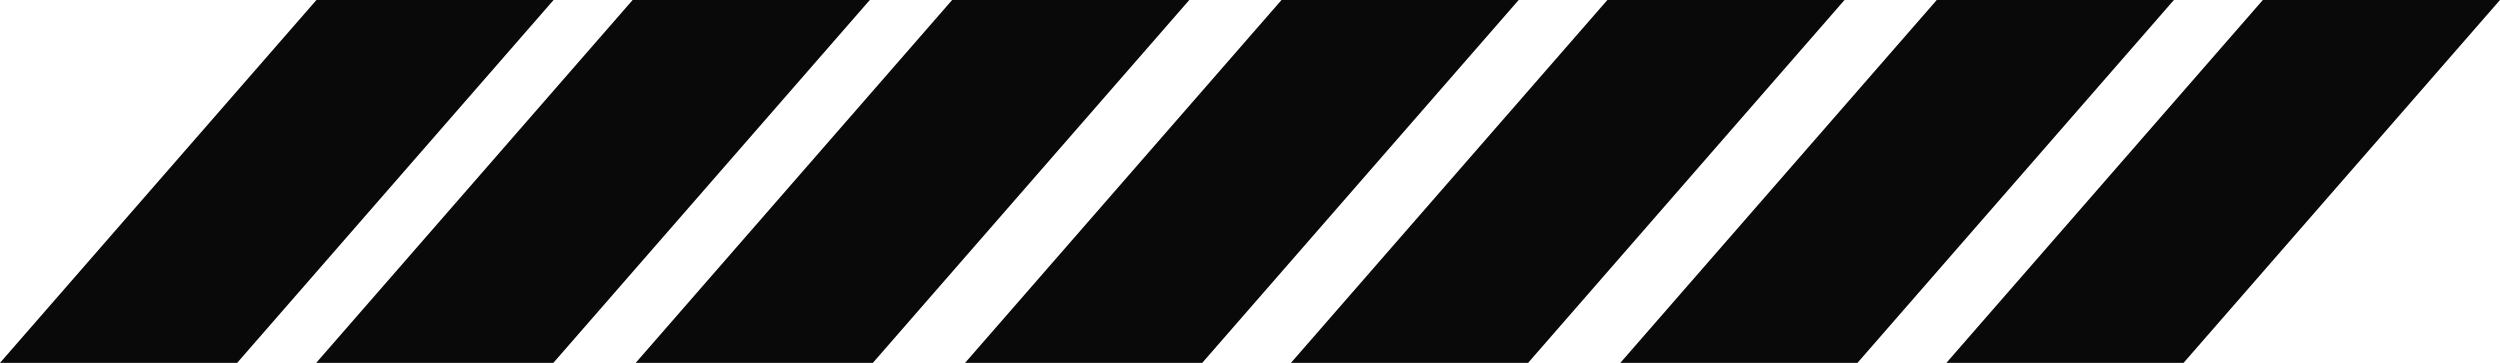 <svg xmlns="http://www.w3.org/2000/svg" width="759" height="110.163" viewBox="0 0 759 110.163"><g id="Groupe_24" data-name="Groupe 24" transform="translate(-1249.285 -4105)"><g id="Trac&#xE9;_28" data-name="Trac&#xE9; 28" transform="translate(1249.285 4056.163)" fill="#090909"><path d="M 71.773 158.5 L 1.099 158.5 L 96.297 49.337 L 166.97 49.337 L 71.773 158.5 Z" stroke="none"></path><path d="M 96.524 49.837 L 2.199 158 L 71.545 158 L 165.87 49.837 L 96.524 49.837 M 96.069 48.837 L 168.069 48.837 L 72 159 L 0 159 L 96.069 48.837 Z" stroke="none" fill="#090909"></path></g><g id="Trac&#xE9;_27" data-name="Trac&#xE9; 27" transform="translate(1345.285 4056.163)" fill="#090909"><path d="M 71.773 158.5 L 1.099 158.5 L 96.297 49.337 L 166.97 49.337 L 71.773 158.5 Z" stroke="none"></path><path d="M 96.524 49.837 L 2.199 158 L 71.545 158 L 165.87 49.837 L 96.524 49.837 M 96.069 48.837 L 168.069 48.837 L 72 159 L 0 159 L 96.069 48.837 Z" stroke="none" fill="#090909"></path></g><g id="Trac&#xE9;_25" data-name="Trac&#xE9; 25" transform="translate(1442.285 4056.163)" fill="#090909"><path d="M 71.773 158.5 L 1.099 158.5 L 96.297 49.337 L 166.97 49.337 L 71.773 158.5 Z" stroke="none"></path><path d="M 96.524 49.837 L 2.199 158 L 71.545 158 L 165.87 49.837 L 96.524 49.837 M 96.069 48.837 L 168.069 48.837 L 72 159 L 0 159 L 96.069 48.837 Z" stroke="none" fill="#090909"></path></g><g id="Trac&#xE9;_24" data-name="Trac&#xE9; 24" transform="translate(1641.215 4056.163)" fill="#090909"><path d="M 71.773 158.5 L 1.099 158.5 L 96.297 49.337 L 166.97 49.337 L 71.773 158.5 Z" stroke="none"></path><path d="M 96.524 49.837 L 2.199 158 L 71.545 158 L 165.87 49.837 L 96.524 49.837 M 96.069 48.837 L 168.069 48.837 L 72 159 L 0 159 L 96.069 48.837 Z" stroke="none" fill="#090909"></path></g><g id="Trac&#xE9;_26" data-name="Trac&#xE9; 26" transform="translate(1542.285 4056.163)" fill="#090909"><path d="M 71.773 158.5 L 1.099 158.5 L 96.297 49.337 L 166.97 49.337 L 71.773 158.5 Z" stroke="none"></path><path d="M 96.524 49.837 L 2.199 158 L 71.545 158 L 165.87 49.837 L 96.524 49.837 M 96.069 48.837 L 168.069 48.837 L 72 159 L 0 159 L 96.069 48.837 Z" stroke="none" fill="#090909"></path></g><g id="Trac&#xE9;_22" data-name="Trac&#xE9; 22" transform="translate(1741.215 4056.163)" fill="#090909"><path d="M 71.773 158.5 L 1.099 158.5 L 96.297 49.337 L 166.97 49.337 L 71.773 158.5 Z" stroke="none"></path><path d="M 96.524 49.837 L 2.199 158 L 71.545 158 L 165.87 49.837 L 96.524 49.837 M 96.069 48.837 L 168.069 48.837 L 72 159 L 0 159 L 96.069 48.837 Z" stroke="none" fill="#090909"></path></g><g id="Trac&#xE9;_23" data-name="Trac&#xE9; 23" transform="translate(1840.215 4056.163)" fill="#090909"><path d="M 71.773 158.5 L 1.099 158.5 L 96.297 49.337 L 166.97 49.337 L 71.773 158.5 Z" stroke="none"></path><path d="M 96.524 49.837 L 2.199 158 L 71.545 158 L 165.87 49.837 L 96.524 49.837 M 96.069 48.837 L 168.069 48.837 L 72 159 L 0 159 L 96.069 48.837 Z" stroke="none" fill="#090909"></path></g></g></svg>